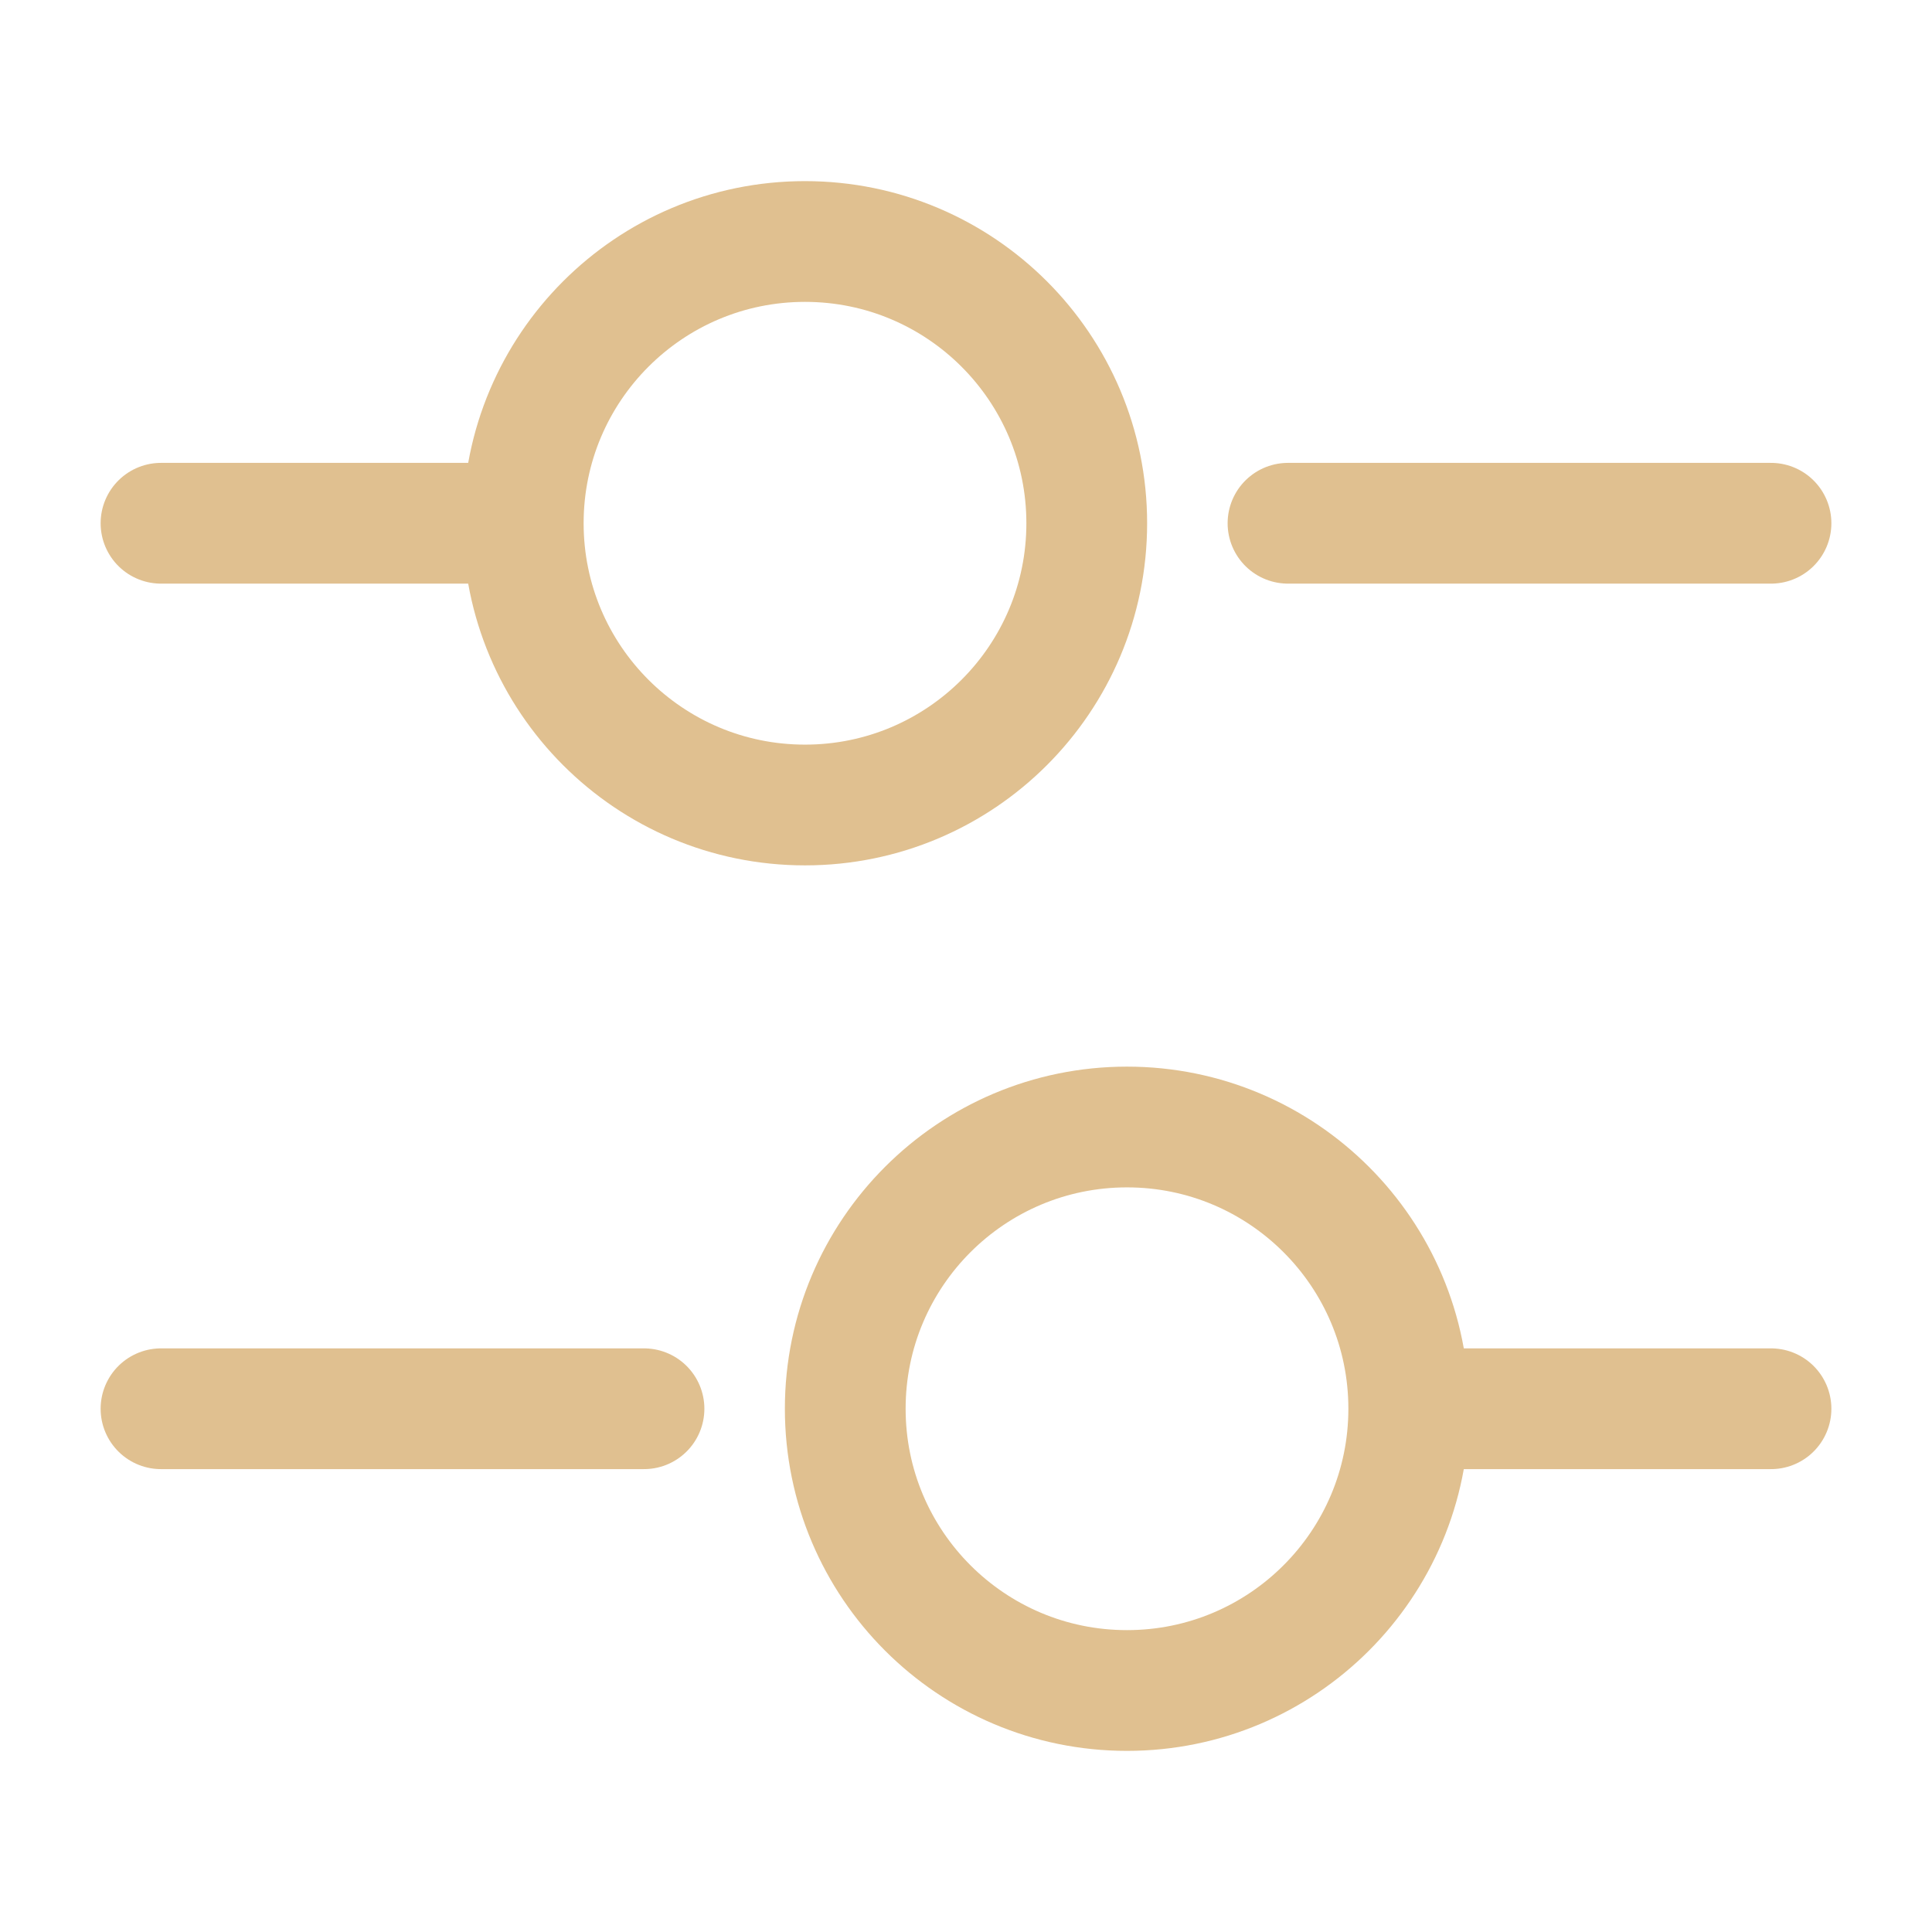 <svg width="800" height="800" viewBox="0 0 800 800" fill="none" xmlns="http://www.w3.org/2000/svg">
<path d="M733.333 216.667H533.333" stroke="#E0C090" stroke-width="50" stroke-miterlimit="10" stroke-linecap="round" stroke-linejoin="round"/>
<path d="M200 216.667H66.667" stroke="#E0C090" stroke-width="50" stroke-miterlimit="10" stroke-linecap="round" stroke-linejoin="round"/>
<path d="M333.333 333.333C397.767 333.333 450 281.1 450 216.667C450 152.233 397.767 100 333.333 100C268.9 100 216.667 152.233 216.667 216.667C216.667 281.1 268.9 333.333 333.333 333.333Z" stroke="#E0C090" stroke-width="50" stroke-miterlimit="10" stroke-linecap="round" stroke-linejoin="round"/>
<path d="M733.333 583.333H600" stroke="#E0C090" stroke-width="50" stroke-miterlimit="10" stroke-linecap="round" stroke-linejoin="round"/>
<path d="M266.667 583.333H66.667" stroke="#E0C090" stroke-width="50" stroke-miterlimit="10" stroke-linecap="round" stroke-linejoin="round"/>
<path d="M466.667 700C531.1 700 583.333 647.767 583.333 583.333C583.333 518.9 531.1 466.667 466.667 466.667C402.233 466.667 350 518.9 350 583.333C350 647.767 402.233 700 466.667 700Z" stroke="#E0C090" stroke-width="50" stroke-miterlimit="10" stroke-linecap="round" stroke-linejoin="round"/>
</svg>
